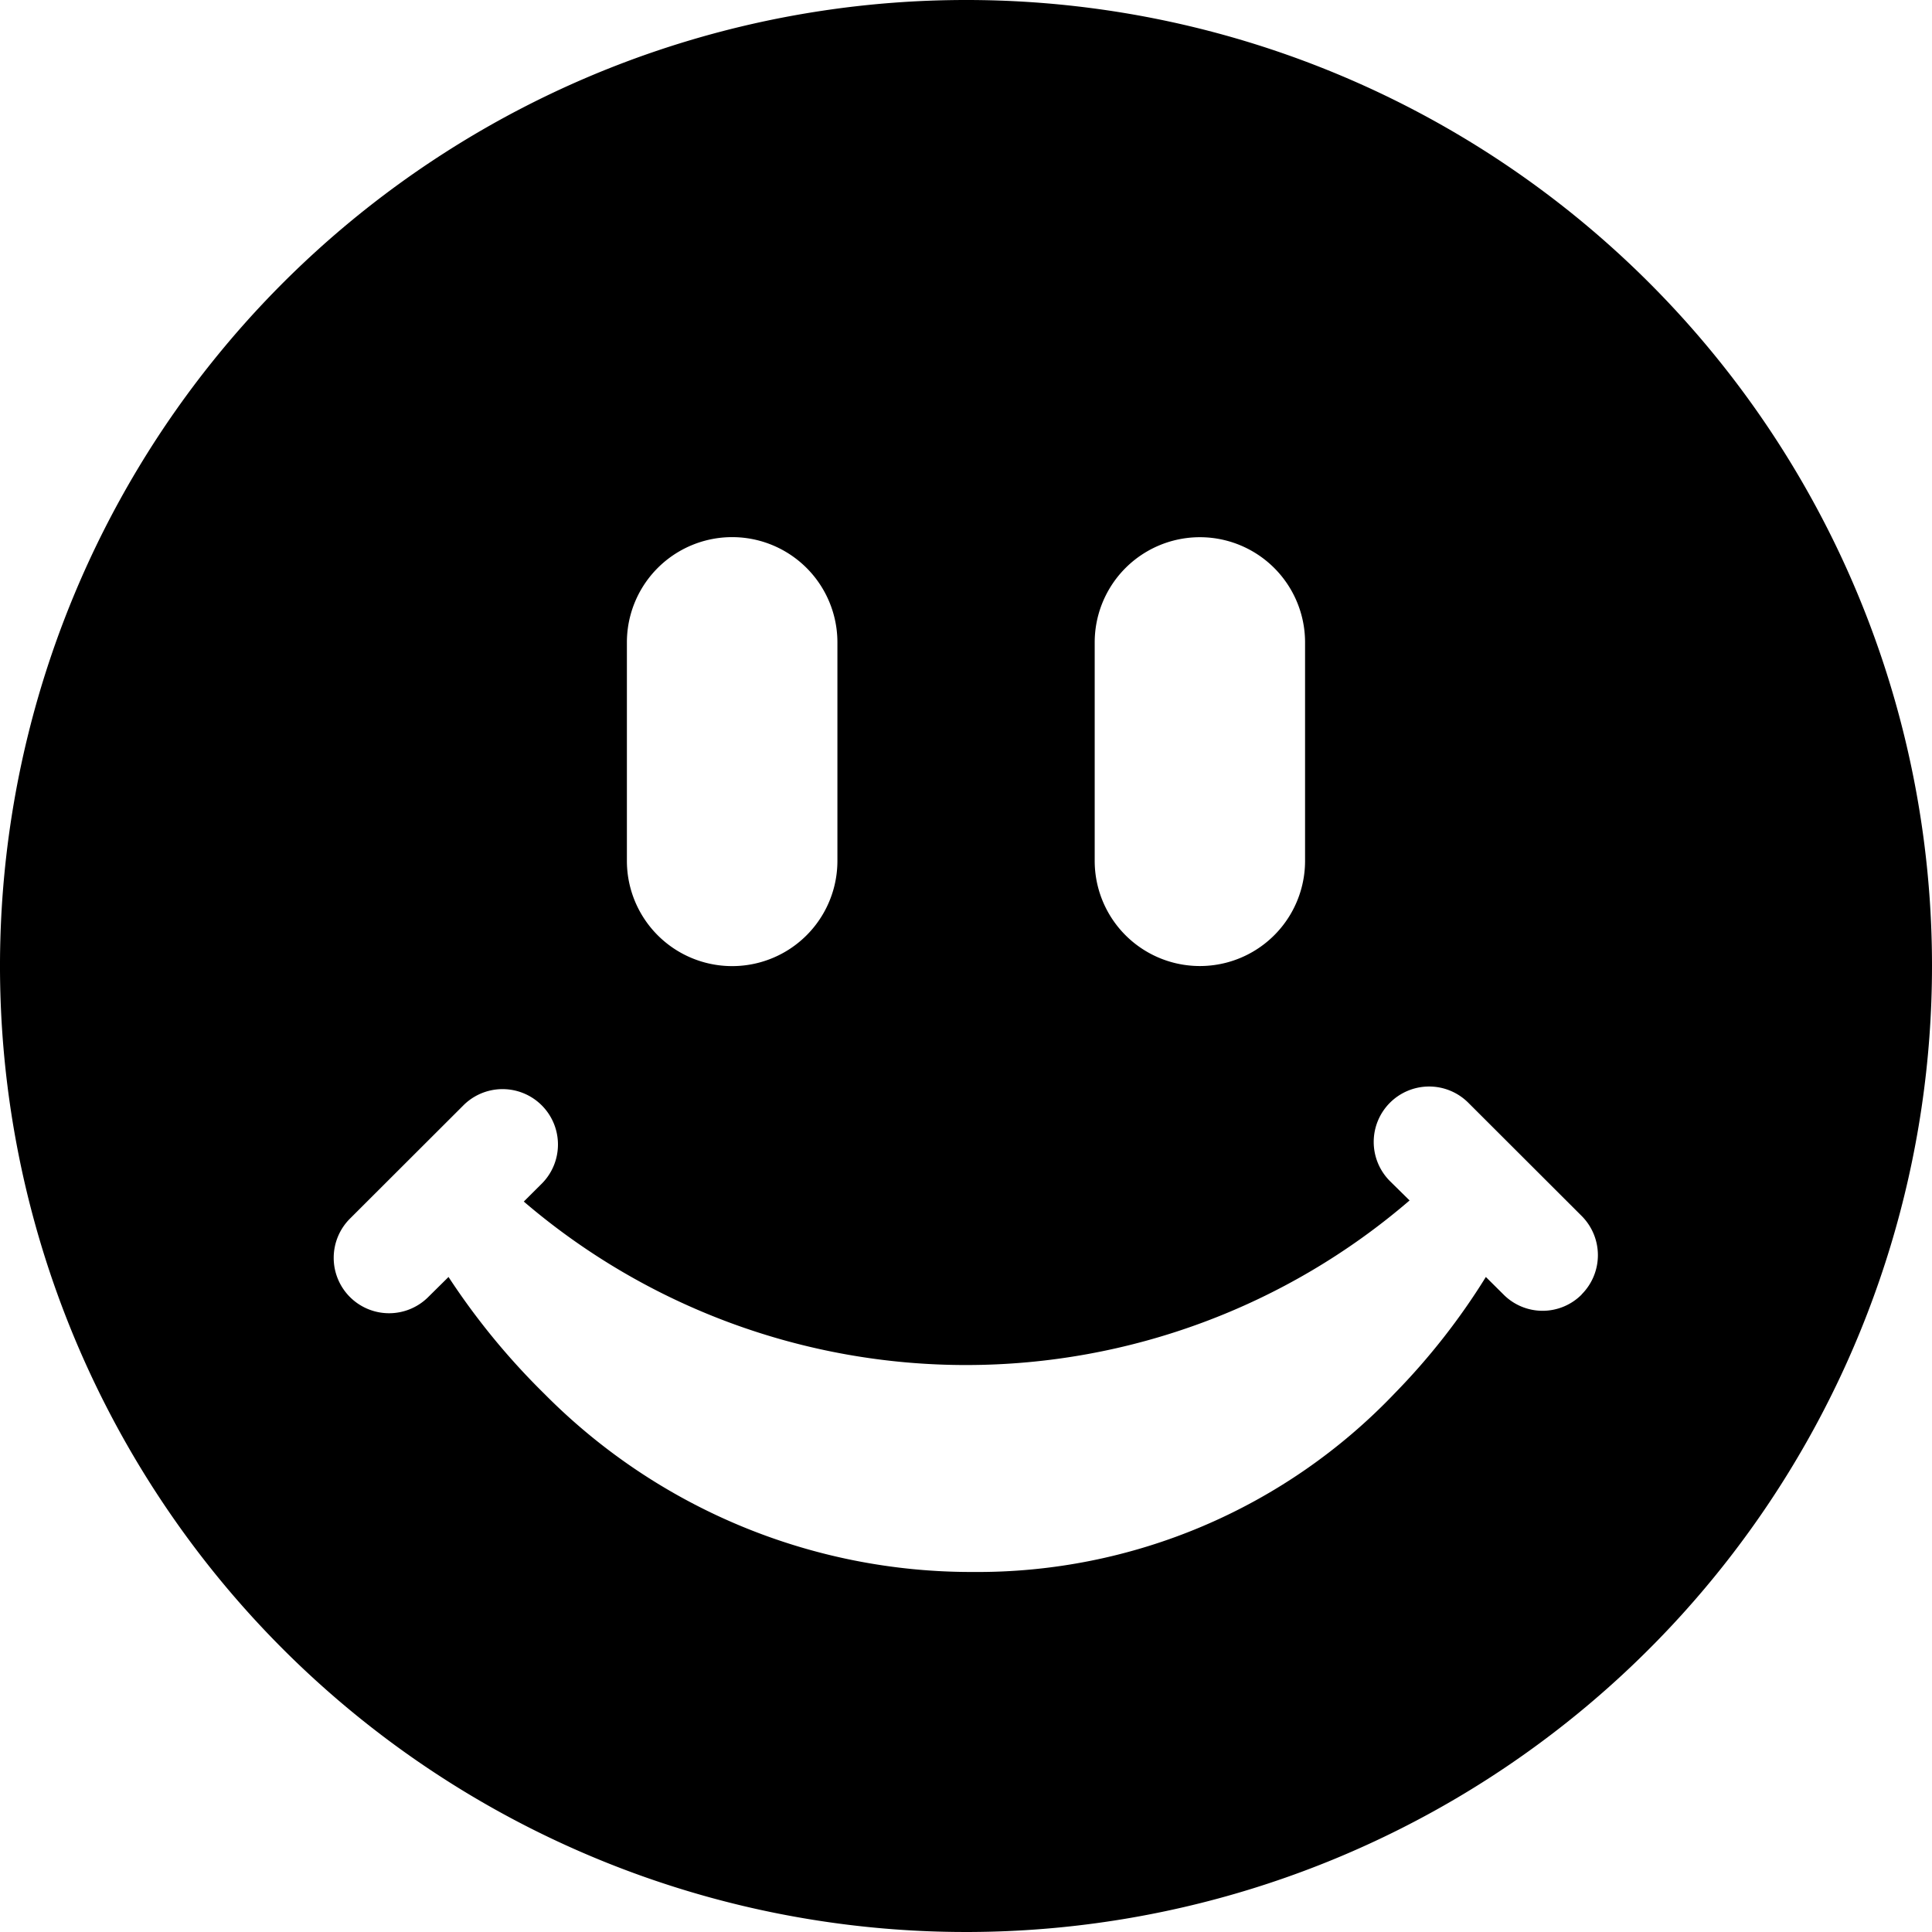 <svg xmlns="http://www.w3.org/2000/svg" width="52" height="52" viewBox="0 0 52 52">
  <defs>
    <style>
      .cls-1 {
        fill-rule: evenodd;
      }
    </style>
  </defs>
  <path id="シェイプ_12" data-name="シェイプ 12" class="cls-1" d="M325,3333a26,26,0,1,0,26,25.99A25.988,25.988,0,0,0,325,3333Zm3.464,17.29a2.831,2.831,0,0,1,5.662,0v5.88a2.831,2.831,0,0,1-5.662,0v-5.88Zm-12.591,0a2.833,2.833,0,0,1,5.666,0v5.88a2.833,2.833,0,0,1-5.666,0v-5.88Zm25.7,17.55a1.482,1.482,0,0,1-2.108,0l-0.473-.47a18.1,18.1,0,0,1-2.452,3.13,15.512,15.512,0,0,1-11.336,4.81h-0.024a16.168,16.168,0,0,1-11.523-4.79,19.005,19.005,0,0,1-2.585-3.15l-0.536.53a1.491,1.491,0,1,1-2.107-2.11l3.054-3.05a1.491,1.491,0,0,1,2.107,2.11l-0.492.49a18.3,18.3,0,0,0,23.841-.03l-0.528-.52a1.491,1.491,0,1,1,2.108-2.11l3.054,3.05A1.493,1.493,0,0,1,341.569,3367.84Z" transform="translate(-299 -3333)"/>
</svg>
